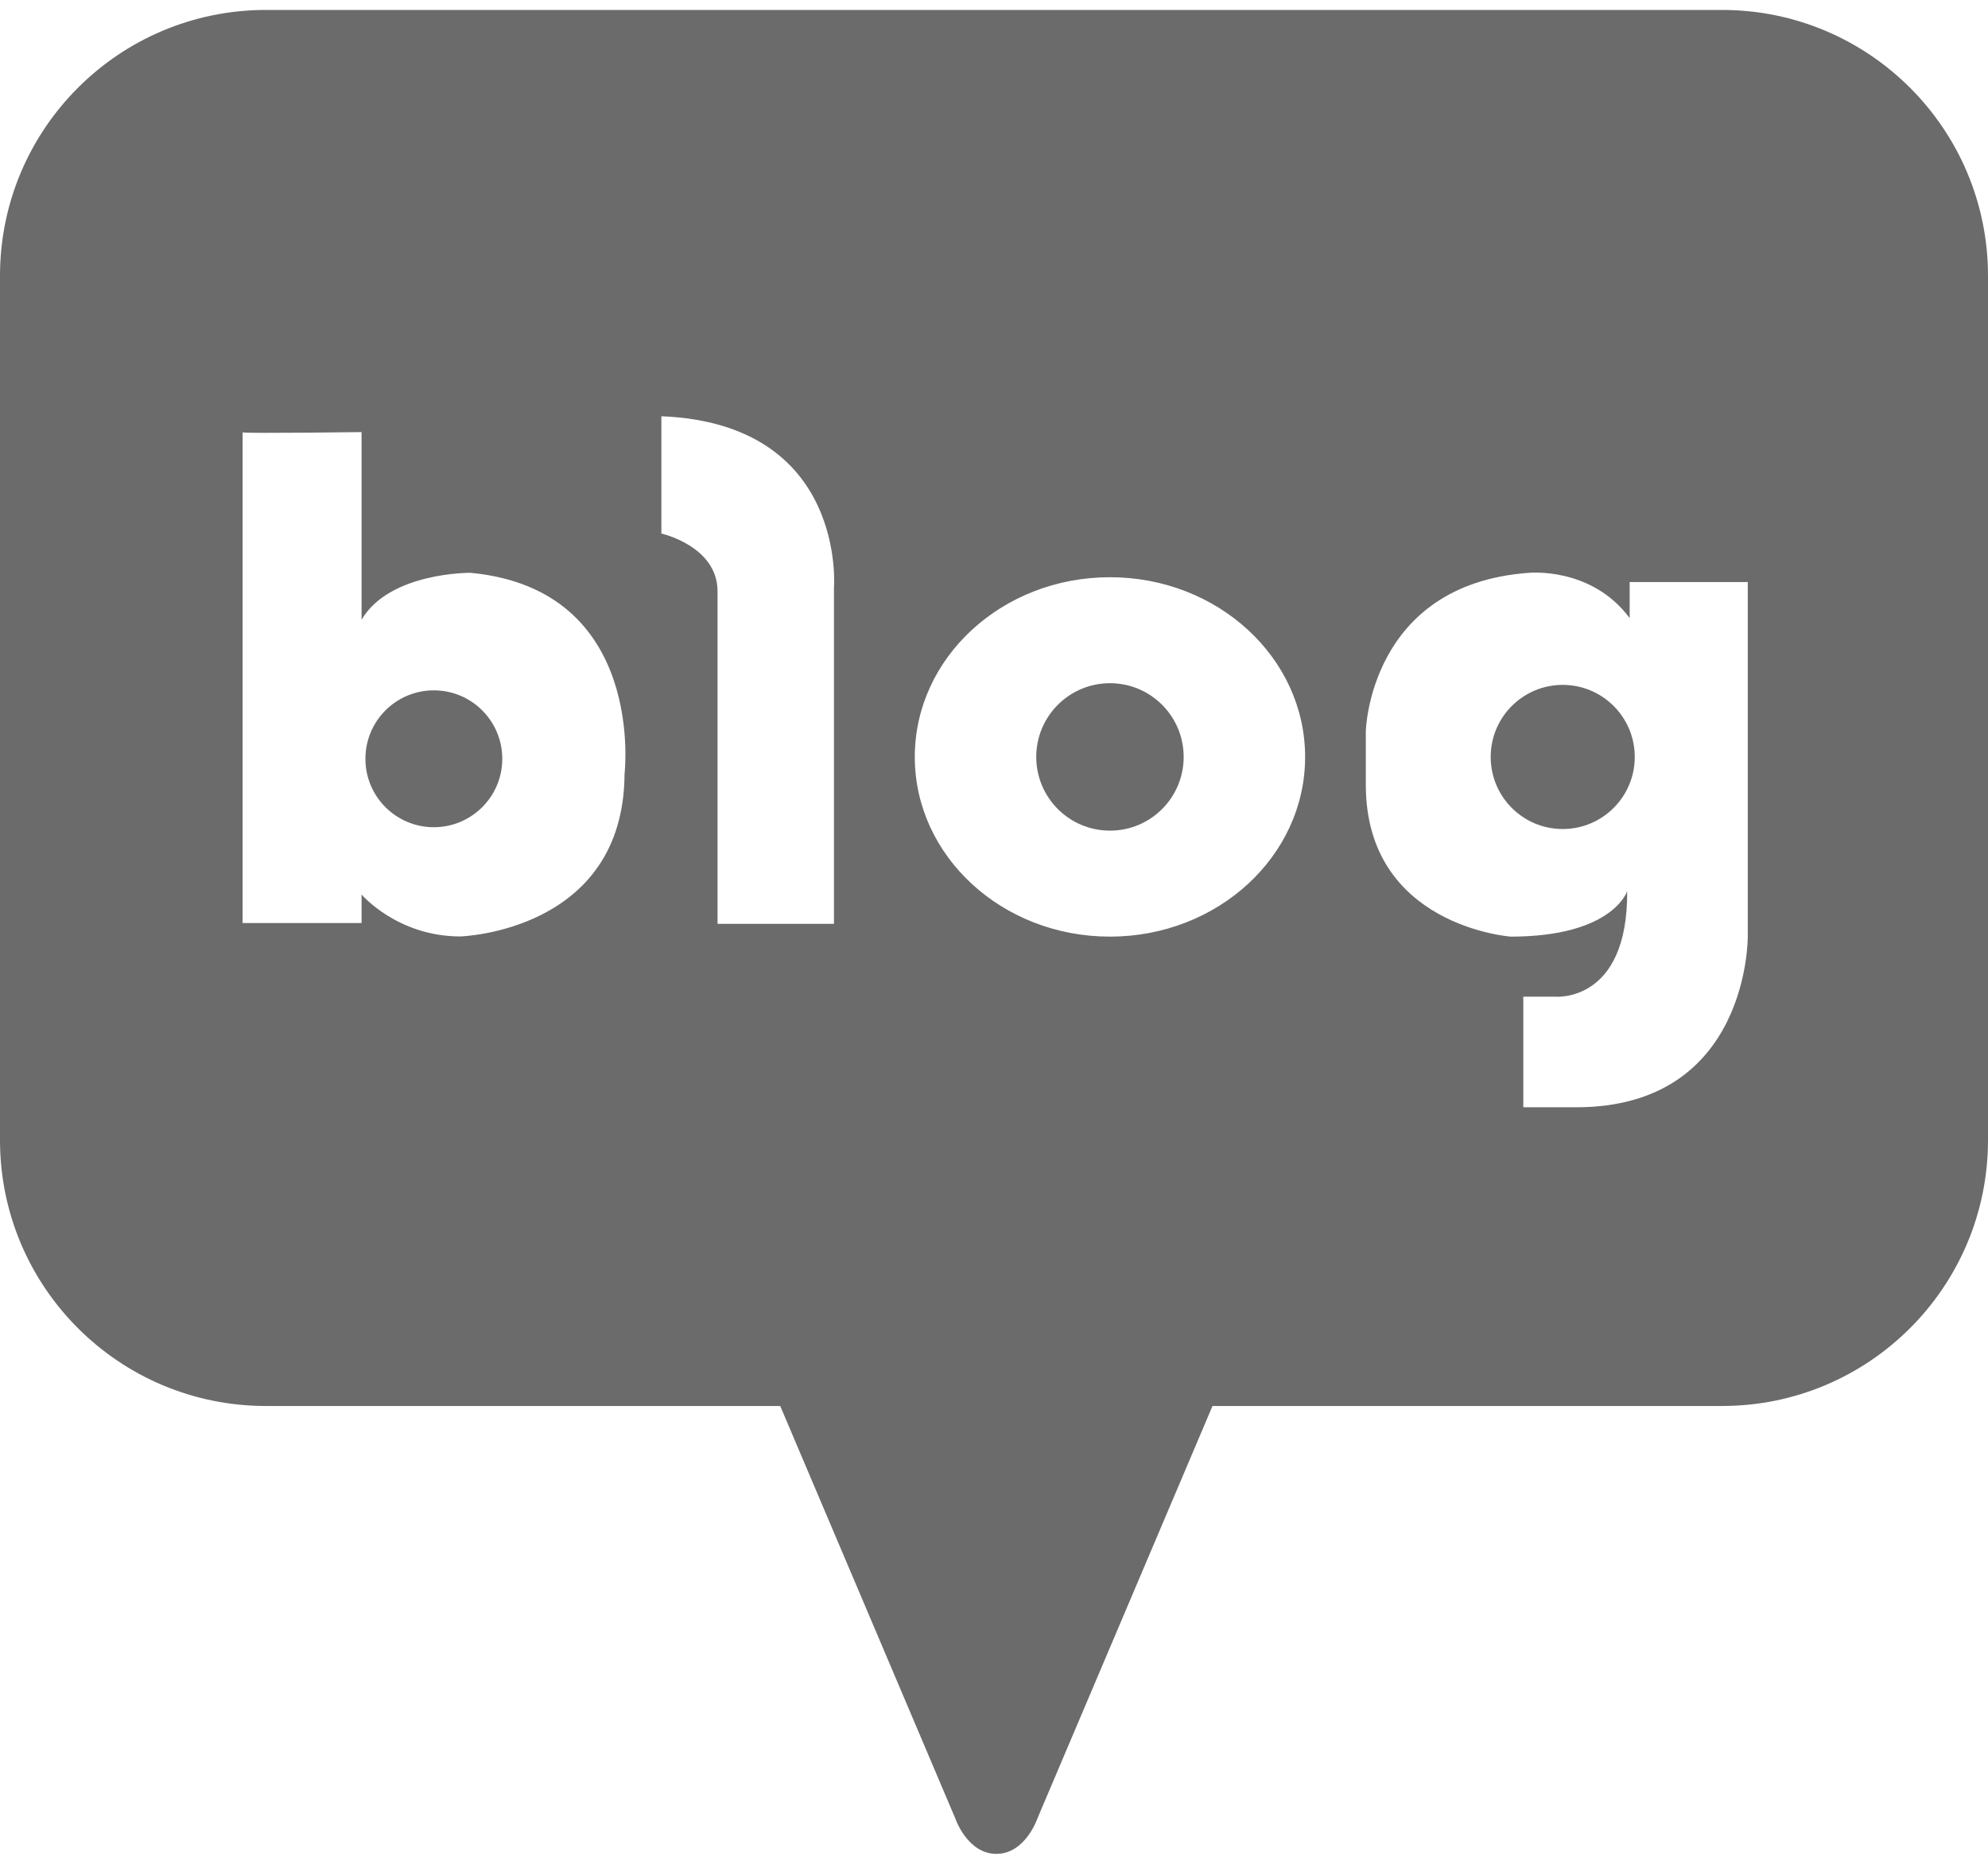 <svg width="32" height="30" viewBox="0 0 32 30" fill="none" xmlns="http://www.w3.org/2000/svg">
<path d="M6.983 11.112C6.374 11.112 5.882 11.605 5.882 12.214C5.882 12.822 6.375 13.315 6.983 13.315C7.591 13.315 8.085 12.822 8.085 12.214C8.085 11.605 7.592 11.112 6.983 11.112Z" fill="#6B6B6B"/>
<path d="M17.867 10.997C17.211 10.997 16.68 11.528 16.68 12.184C16.68 12.839 17.211 13.37 17.867 13.37C18.522 13.37 19.053 12.839 19.053 12.184C19.053 11.528 18.522 10.997 17.867 10.997Z" fill="#6B6B6B"/>
<path d="M27.719 0.16H4.281C1.916 0.16 0 2.077 0 4.44V18.351C0 20.715 1.916 22.631 4.281 22.631H12.559L15.375 29.265C15.375 29.265 15.568 29.84 16.038 29.84C16.508 29.84 16.701 29.265 16.701 29.265L19.517 22.631H27.719C30.083 22.631 32 20.715 32 18.351V4.44C32 2.076 30.083 0.16 27.719 0.16H27.719ZM10.053 12.457C10.04 14.999 7.41 15.073 7.41 15.073C6.394 15.073 5.82 14.398 5.82 14.398V14.857H3.905V6.96C3.897 6.958 3.897 6.957 3.905 6.955V6.96C4.024 6.979 5.82 6.955 5.82 6.955V9.975C6.27 9.208 7.572 9.22 7.572 9.22C10.407 9.485 10.053 12.456 10.053 12.456L10.053 12.457ZM13.424 9.464V14.87H11.55V9.518C11.55 8.79 10.646 8.588 10.646 8.588V6.7C13.639 6.821 13.424 9.464 13.424 9.464ZM17.866 15.076C16.131 15.076 14.725 13.781 14.725 12.184C14.725 10.586 16.131 9.291 17.866 9.291C19.601 9.291 21.008 10.586 21.008 12.184C21.008 13.781 19.601 15.076 17.866 15.076ZM28.133 15.076C28.133 15.076 28.16 17.823 25.37 17.823H24.52V16.043H25.032C25.032 16.043 26.205 16.151 26.192 14.344C26.192 14.344 25.962 15.076 24.317 15.076C24.317 15.076 21.985 14.908 21.985 12.632V11.769C21.985 11.769 22.039 9.41 24.601 9.221C24.601 9.221 25.612 9.113 26.232 9.949V9.369H28.133V15.076V15.076Z" fill="#6B6B6B"/>
<path d="M25.154 11.024C24.514 11.024 23.995 11.543 23.995 12.184C23.995 12.825 24.514 13.344 25.154 13.344C25.794 13.344 26.314 12.825 26.314 12.184C26.314 11.543 25.795 11.024 25.154 11.024Z" fill="#6B6B6B"/>
</svg>
